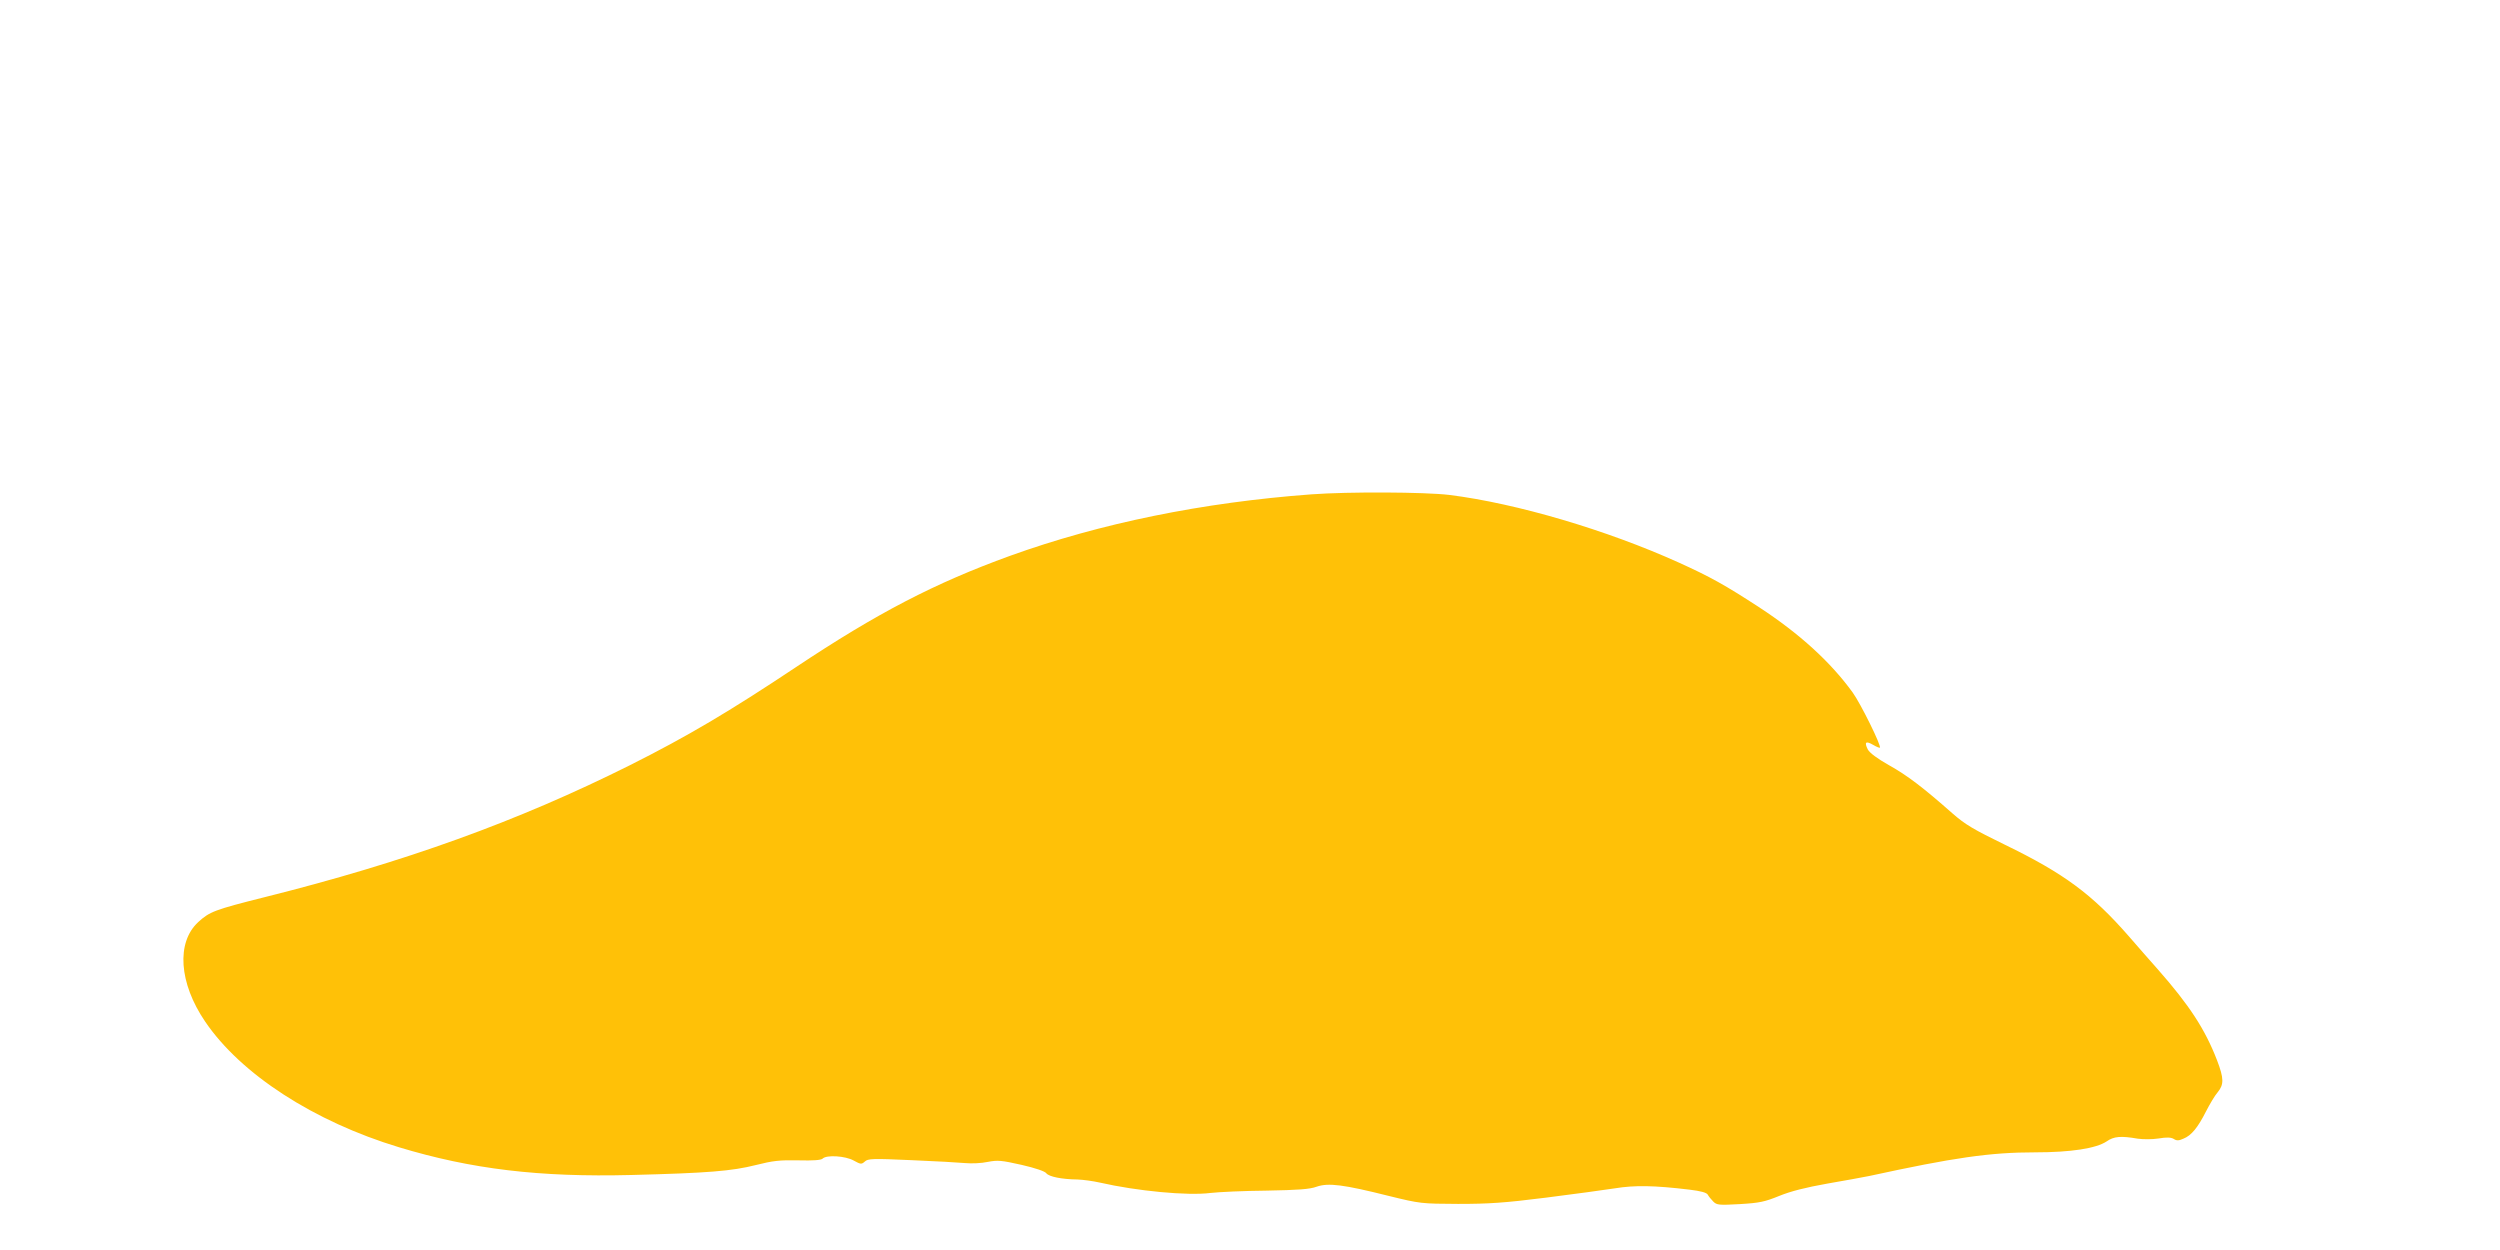 <?xml version="1.0" standalone="no"?>
<!DOCTYPE svg PUBLIC "-//W3C//DTD SVG 20010904//EN"
 "http://www.w3.org/TR/2001/REC-SVG-20010904/DTD/svg10.dtd">
<svg version="1.0" xmlns="http://www.w3.org/2000/svg"
 width="1280pt" height="640pt" viewBox="0 0 1280 640"
 preserveAspectRatio="xMidYMid meet">
<g transform="translate(0,640) scale(0.1,-0.1)"
fill="#ffc107" stroke="none">
<path d="M6715 3869 c-556 -41 -1081 -148 -1544 -315 -386 -140 -680 -293
-1096 -570 -339 -226 -557 -355 -850 -502 -574 -287 -1152 -496 -1872 -676
-255 -64 -280 -74 -338 -127 -113 -104 -99 -312 35 -509 183 -270 557 -512
993 -644 370 -112 718 -154 1189 -142 393 10 515 20 638 51 87 22 122 26 217
24 77 -2 117 1 125 9 20 20 116 14 159 -10 36 -20 40 -20 57 -5 16 15 39 16
238 7 120 -5 245 -12 276 -15 32 -3 83 -1 115 6 52 10 70 8 173 -15 70 -16
120 -33 127 -43 14 -18 80 -31 160 -32 28 -1 80 -8 115 -16 188 -43 449 -68
565 -53 43 5 173 11 288 12 161 3 221 7 256 20 60 21 138 11 369 -47 163 -40
167 -40 355 -41 156 0 236 5 450 32 143 18 303 40 355 48 98 16 198 15 380 -7
58 -7 88 -15 94 -26 4 -8 17 -24 28 -35 18 -18 29 -19 136 -13 102 6 128 12
202 42 59 24 134 43 246 63 88 15 185 33 215 39 432 94 618 121 849 121 183 0
312 20 366 56 37 26 73 29 159 14 28 -4 75 -4 107 1 41 7 63 6 77 -2 15 -10
26 -10 50 1 41 16 74 57 116 140 19 37 45 81 59 97 33 40 33 71 -3 165 -61
158 -141 281 -303 465 -35 39 -102 116 -149 170 -187 214 -331 321 -634 468
-160 78 -203 103 -269 161 -152 134 -231 194 -324 246 -62 35 -99 63 -109 81
-19 38 -10 45 28 23 17 -10 32 -16 34 -14 9 8 -98 225 -139 282 -112 155 -271
301 -481 438 -172 112 -249 155 -408 227 -369 167 -832 304 -1177 347 -125 15
-514 17 -705 3z"/>
</g>
</svg>

